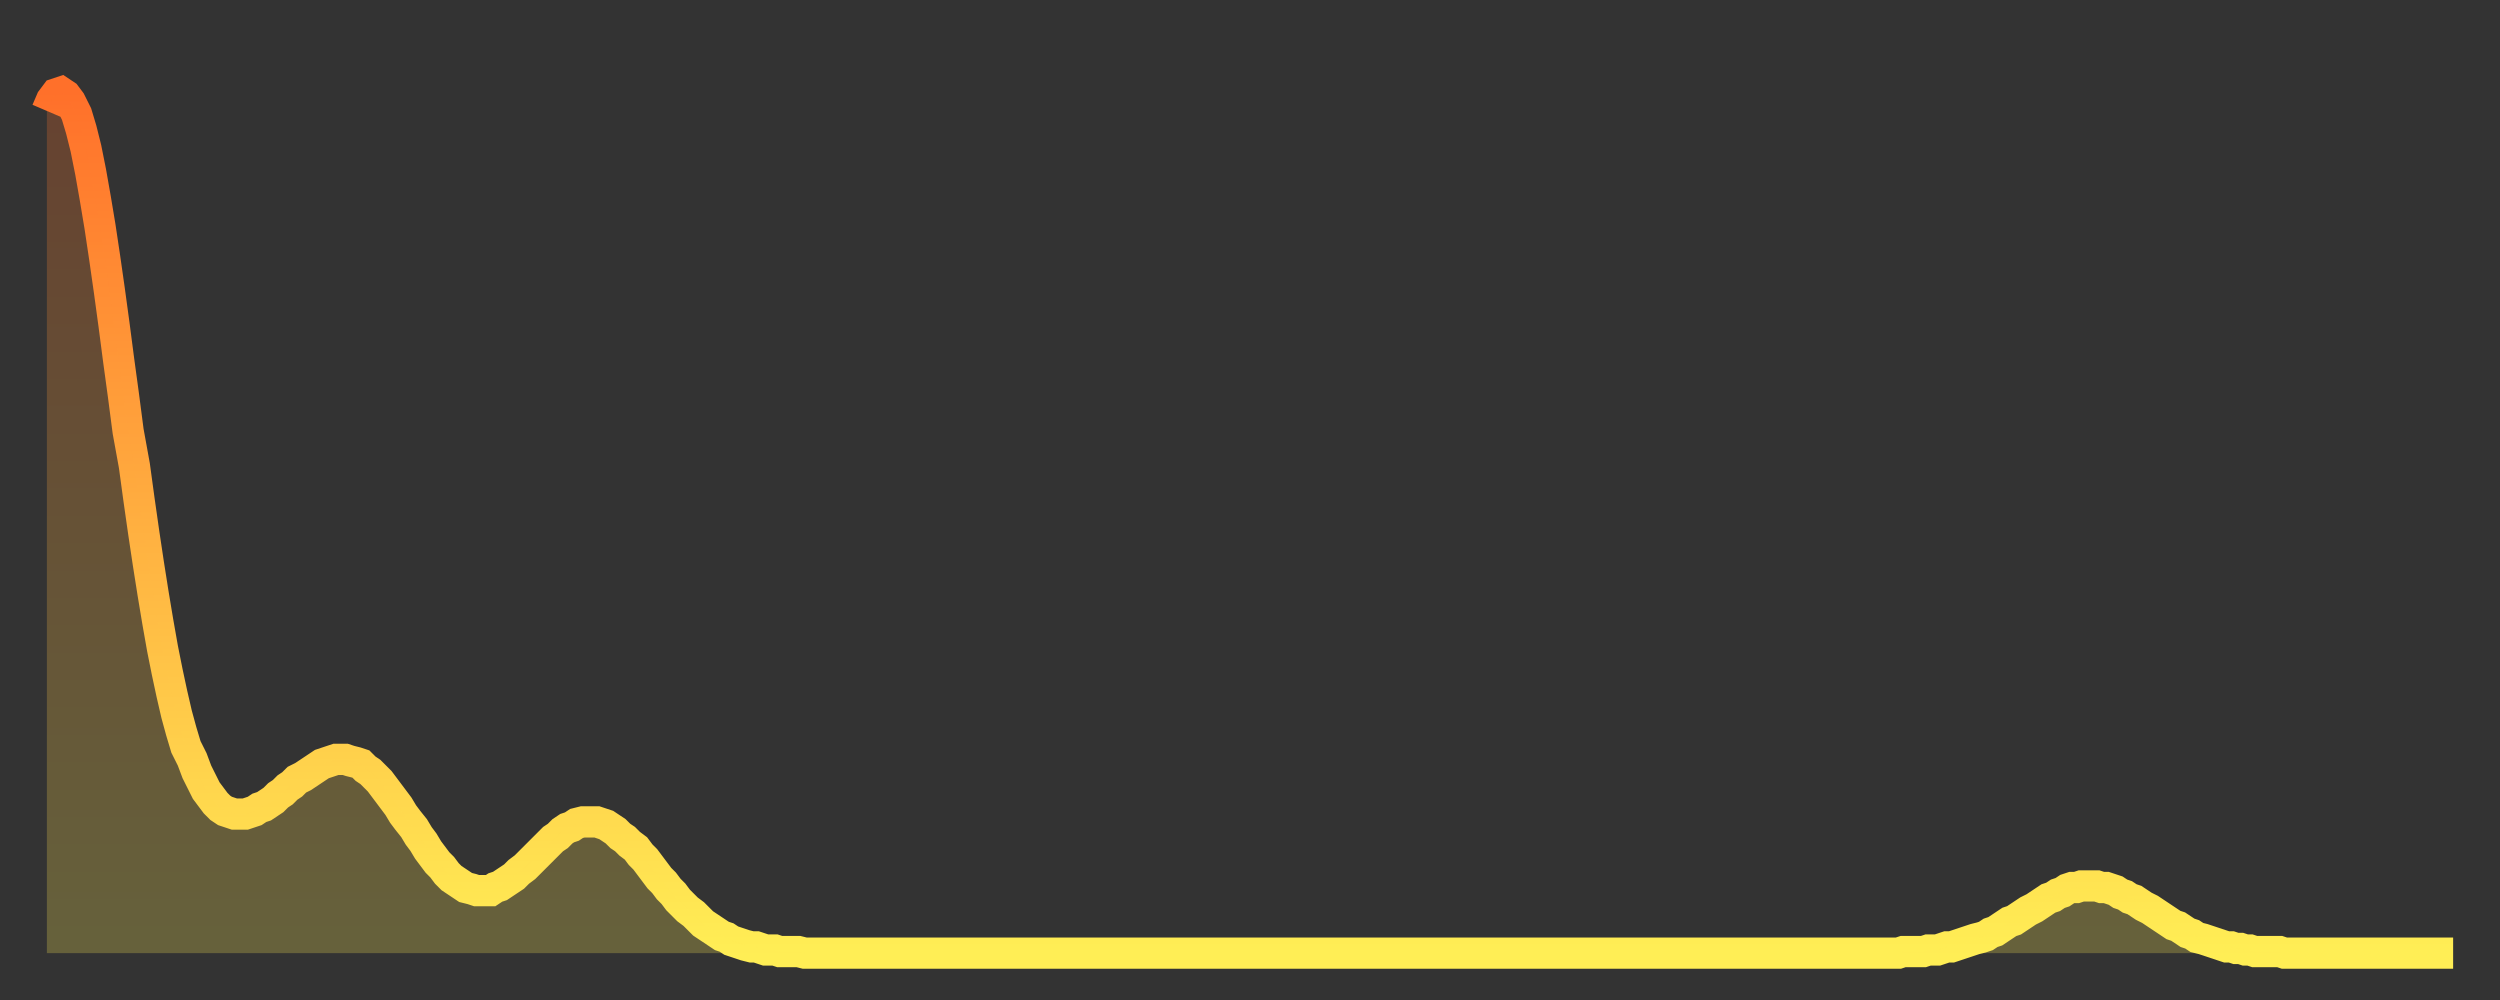 <?xml version="1.0" encoding="utf-8" ?>
<svg baseProfile="full" height="64" version="1.1" width="160" xmlns="http://www.w3.org/2000/svg" xmlns:ev="http://www.w3.org/2001/xml-events" xmlns:xlink="http://www.w3.org/1999/xlink"><rect width="100%" height="100%" fill="#333333" stroke="none"/><defs><linearGradient id="id872150" x1="0" x2="0" y1="0" y2="1"><stop offset="0%" stop-color="#ff702a" /><stop offset="50%" stop-color="#ffaf40" /><stop offset="100%" stop-color="#ffee55" /></linearGradient></defs><g transform="translate(3,3)"><g><path d="M 0.0 4.1 0.3 3.4 0.6 3.0 0.9 2.9 1.2 3.1 1.5 3.5 1.9 4.3 2.2 5.3 2.5 6.5 2.8 8.0 3.1 9.7 3.4 11.5 3.7 13.5 4.0 15.6 4.3 17.8 4.6 20.1 4.9 22.3 5.2 24.6 5.6 26.8 5.9 29.0 6.2 31.1 6.5 33.1 6.8 35.0 7.1 36.8 7.4 38.5 7.7 40.0 8.0 41.4 8.3 42.7 8.6 43.8 8.9 44.8 9.3 45.6 9.6 46.4 9.9 47.0 10.2 47.6 10.5 48.0 10.8 48.4 11.1 48.7 11.4 48.9 11.7 49.0 12.0 49.1 12.3 49.1 12.7 49.1 13.0 49.0 13.3 48.9 13.6 48.7 13.9 48.6 14.2 48.4 14.5 48.2 14.8 47.9 15.1 47.7 15.4 47.4 15.7 47.2 16.0 46.9 16.4 46.7 16.7 46.5 17.0 46.3 17.3 46.1 17.6 45.9 17.9 45.8 18.2 45.7 18.5 45.6 18.8 45.6 19.1 45.6 19.4 45.7 19.8 45.8 20.1 45.9 20.4 46.2 20.7 46.4 21.0 46.7 21.3 47.0 21.6 47.4 21.9 47.8 22.2 48.2 22.5 48.6 22.8 49.1 23.1 49.5 23.5 50.0 23.8 50.5 24.1 50.9 24.4 51.4 24.7 51.8 25.0 52.2 25.3 52.5 25.6 52.9 25.9 53.2 26.2 53.4 26.5 53.6 26.8 53.8 27.2 53.9 27.5 54.0 27.8 54.0 28.1 54.0 28.4 54.0 28.7 53.8 29.0 53.7 29.3 53.5 29.6 53.3 29.9 53.1 30.2 52.8 30.6 52.5 30.9 52.2 31.2 51.9 31.5 51.6 31.8 51.3 32.1 51.0 32.4 50.7 32.7 50.5 33.0 50.2 33.3 50.0 33.6 49.9 33.9 49.7 34.3 49.6 34.6 49.6 34.9 49.6 35.2 49.6 35.5 49.7 35.8 49.8 36.1 50.0 36.4 50.2 36.7 50.5 37.0 50.7 37.3 51.0 37.7 51.3 38.0 51.7 38.3 52.0 38.6 52.4 38.9 52.8 39.2 53.2 39.5 53.5 39.8 53.9 40.1 54.2 40.4 54.6 40.7 54.9 41.0 55.2 41.4 55.5 41.7 55.8 42.0 56.1 42.3 56.3 42.6 56.5 42.9 56.7 43.2 56.9 43.5 57.0 43.8 57.2 44.1 57.3 44.4 57.4 44.7 57.5 45.1 57.6 45.4 57.6 45.7 57.7 46.0 57.8 46.3 57.8 46.6 57.8 46.9 57.9 47.2 57.9 47.5 57.9 47.8 57.9 48.1 57.9 48.5 58.0 48.8 58.0 49.1 58.0 49.4 58.0 49.7 58.0 50.0 58.0 50.3 58.0 50.6 58.0 50.9 58.0 51.2 58.0 51.5 58.0 51.8 58.0 52.2 58.0 52.5 58.0 52.8 58.0 53.1 58.0 53.4 58.0 53.7 58.0 54.0 58.0 54.3 58.0 54.6 58.0 54.9 58.0 55.2 58.0 55.6 58.0 55.9 58.0 56.2 58.0 56.5 58.0 56.8 58.0 57.1 58.0 57.4 58.0 57.7 58.0 58.0 58.0 58.3 58.0 58.6 58.0 58.9 58.0 59.3 58.0 59.6 58.0 59.9 58.0 60.2 58.0 60.5 58.0 60.8 58.0 61.1 58.0 61.4 58.0 61.7 58.0 62.0 58.0 62.3 58.0 62.6 58.0 63.0 58.0 63.3 58.0 63.6 58.0 63.9 58.0 64.2 58.0 64.5 58.0 64.8 58.0 65.1 58.0 65.4 58.0 65.7 58.0 66.0 58.0 66.4 58.0 66.7 58.0 67.0 58.0 67.3 58.0 67.6 58.0 67.9 58.0 68.2 58.0 68.5 58.0 68.8 58.0 69.1 58.0 69.4 58.0 69.7 58.0 70.1 58.0 70.4 58.0 70.7 58.0 71.0 58.0 71.3 58.0 71.6 58.0 71.9 58.0 72.2 58.0 72.5 58.0 72.8 58.0 73.1 58.0 73.5 58.0 73.8 58.0 74.1 58.0 74.4 58.0 74.7 58.0 75.0 58.0 75.3 58.0 75.6 58.0 75.9 58.0 76.2 58.0 76.5 58.0 76.8 58.0 77.2 58.0 77.5 58.0 77.8 58.0 78.1 58.0 78.4 58.0 78.7 58.0 79.0 58.0 79.3 58.0 79.6 58.0 79.9 58.0 80.2 58.0 80.5 58.0 80.9 58.0 81.2 58.0 81.5 58.0 81.8 58.0 82.1 58.0 82.4 58.0 82.7 58.0 83.0 58.0 83.3 58.0 83.6 58.0 83.9 58.0 84.3 58.0 84.6 58.0 84.9 58.0 85.2 58.0 85.5 58.0 85.8 58.0 86.1 58.0 86.4 58.0 86.7 58.0 87.0 58.0 87.3 58.0 87.6 58.0 88.0 58.0 88.3 58.0 88.6 58.0 88.9 58.0 89.2 58.0 89.5 58.0 89.8 58.0 90.1 58.0 90.4 58.0 90.7 58.0 91.0 58.0 91.4 58.0 91.7 58.0 92.0 58.0 92.3 58.0 92.6 58.0 92.9 58.0 93.2 58.0 93.5 58.0 93.8 58.0 94.1 58.0 94.4 58.0 94.7 58.0 95.1 58.0 95.4 58.0 95.7 58.0 96.0 58.0 96.3 58.0 96.6 58.0 96.9 58.0 97.2 58.0 97.5 58.0 97.8 58.0 98.1 58.0 98.4 58.0 98.8 58.0 99.1 58.0 99.4 58.0 99.7 58.0 100.0 58.0 100.3 58.0 100.6 58.0 100.9 58.0 101.2 58.0 101.5 58.0 101.8 58.0 102.2 58.0 102.5 58.0 102.8 58.0 103.1 58.0 103.4 58.0 103.7 58.0 104.0 58.0 104.3 58.0 104.6 58.0 104.9 58.0 105.2 58.0 105.5 58.0 105.9 58.0 106.2 58.0 106.5 58.0 106.8 58.0 107.1 58.0 107.4 58.0 107.7 58.0 108.0 58.0 108.3 58.0 108.6 58.0 108.9 58.0 109.3 58.0 109.6 58.0 109.9 58.0 110.2 58.0 110.5 58.0 110.8 58.0 111.1 58.0 111.4 58.0 111.7 58.0 112.0 58.0 112.3 58.0 112.6 58.0 113.0 58.0 113.3 58.0 113.6 58.0 113.9 58.0 114.2 58.0 114.5 58.0 114.8 58.0 115.1 58.0 115.4 58.0 115.7 58.0 116.0 58.0 116.3 58.0 116.7 58.0 117.0 58.0 117.3 58.0 117.6 58.0 117.9 58.0 118.2 58.0 118.5 58.0 118.8 57.9 119.1 57.9 119.4 57.9 119.7 57.9 120.1 57.9 120.4 57.8 120.7 57.8 121.0 57.8 121.3 57.7 121.6 57.6 121.9 57.6 122.2 57.5 122.5 57.4 122.8 57.3 123.1 57.2 123.4 57.1 123.8 57.0 124.1 56.9 124.4 56.7 124.7 56.6 125.0 56.4 125.3 56.2 125.6 56.0 125.9 55.9 126.2 55.7 126.5 55.5 126.8 55.3 127.2 55.1 127.5 54.9 127.8 54.7 128.1 54.5 128.4 54.4 128.7 54.2 129.0 54.1 129.3 53.9 129.6 53.8 129.9 53.8 130.2 53.7 130.5 53.7 130.9 53.7 131.2 53.7 131.5 53.8 131.8 53.8 132.1 53.9 132.4 54.0 132.7 54.2 133.0 54.3 133.3 54.5 133.6 54.6 133.9 54.8 134.2 55.0 134.6 55.2 134.9 55.4 135.2 55.6 135.5 55.8 135.8 56.0 136.1 56.2 136.4 56.3 136.7 56.5 137.0 56.7 137.3 56.8 137.6 57.0 138.0 57.1 138.3 57.2 138.6 57.3 138.9 57.4 139.2 57.5 139.5 57.6 139.8 57.6 140.1 57.7 140.4 57.7 140.7 57.8 141.0 57.8 141.3 57.9 141.7 57.9 142.0 57.9 142.3 57.9 142.6 57.9 142.9 57.9 143.2 58.0 143.5 58.0 143.8 58.0 144.1 58.0 144.4 58.0 144.7 58.0 145.1 58.0 145.4 58.0 145.7 58.0 146.0 58.0 146.3 58.0 146.6 58.0 146.9 58.0 147.2 58.0 147.5 58.0 147.8 58.0 148.1 58.0 148.4 58.0 148.8 58.0 149.1 58.0 149.4 58.0 149.7 58.0 150.0 58.0 150.3 58.0 150.6 58.0 150.9 58.0 151.2 58.0 151.5 58.0 151.8 58.0 152.1 58.0 152.5 58.0 152.8 58.0 153.1 58.0 153.4 58.0 153.7 58.0 154.0 58.0" fill="none" id="graph-curve" opacity="1" stroke="url(#id872150)" stroke-width="2" /><path d="M 0 58 L 0.0 4.1 0.3 3.4 0.6 3.0 0.9 2.9 1.2 3.1 1.5 3.5 1.9 4.3 2.2 5.3 2.5 6.5 2.8 8.0 3.1 9.7 3.4 11.5 3.7 13.5 4.0 15.6 4.3 17.8 4.6 20.1 4.9 22.3 5.2 24.6 5.6 26.8 5.9 29.0 6.2 31.1 6.5 33.1 6.8 35.0 7.1 36.8 7.4 38.5 7.7 40.0 8.0 41.4 8.3 42.7 8.6 43.8 8.9 44.8 9.3 45.6 9.6 46.4 9.9 47.0 10.2 47.6 10.5 48.0 10.8 48.4 11.1 48.7 11.4 48.9 11.7 49.0 12.0 49.1 12.3 49.1 12.7 49.1 13.0 49.0 13.3 48.9 13.6 48.7 13.9 48.6 14.2 48.4 14.5 48.2 14.8 47.9 15.1 47.7 15.4 47.4 15.7 47.2 16.0 46.9 16.4 46.7 16.7 46.5 17.0 46.3 17.3 46.1 17.6 45.9 17.9 45.8 18.2 45.7 18.5 45.6 18.8 45.6 19.1 45.6 19.4 45.7 19.8 45.8 20.1 45.9 20.4 46.2 20.7 46.4 21.0 46.7 21.3 47.0 21.6 47.4 21.9 47.8 22.2 48.2 22.5 48.6 22.8 49.1 23.1 49.5 23.5 50.0 23.8 50.5 24.1 50.9 24.4 51.4 24.7 51.8 25.0 52.2 25.3 52.5 25.6 52.9 25.9 53.2 26.2 53.4 26.5 53.6 26.8 53.8 27.2 53.9 27.5 54.0 27.8 54.0 28.1 54.0 28.4 54.0 28.7 53.8 29.0 53.7 29.3 53.5 29.6 53.3 29.9 53.1 30.2 52.8 30.6 52.5 30.9 52.2 31.2 51.9 31.5 51.6 31.8 51.3 32.1 51.0 32.4 50.7 32.7 50.5 33.0 50.2 33.3 50.0 33.6 49.9 33.9 49.7 34.3 49.6 34.6 49.6 34.9 49.6 35.2 49.6 35.5 49.7 35.8 49.8 36.1 50.0 36.4 50.2 36.7 50.5 37.0 50.7 37.3 51.0 37.7 51.3 38.0 51.7 38.3 52.0 38.6 52.4 38.9 52.8 39.2 53.2 39.5 53.5 39.8 53.9 40.1 54.2 40.4 54.6 40.7 54.9 41.0 55.2 41.4 55.5 41.7 55.8 42.0 56.1 42.3 56.3 42.6 56.5 42.9 56.7 43.2 56.9 43.5 57.0 43.8 57.2 44.1 57.3 44.4 57.4 44.7 57.5 45.1 57.6 45.4 57.6 45.7 57.7 46.0 57.8 46.3 57.8 46.6 57.8 46.9 57.9 47.2 57.9 47.5 57.9 47.8 57.9 48.1 57.9 48.5 58.0 48.8 58.0 49.1 58.0 49.4 58.0 49.7 58.0 50.0 58.0 50.3 58.0 50.6 58.0 50.9 58.0 51.2 58.0 51.5 58.0 51.8 58.0 52.2 58.0 52.5 58.0 52.8 58.0 53.1 58.0 53.4 58.0 53.7 58.0 54.0 58.0 54.3 58.0 54.6 58.0 54.9 58.0 55.2 58.0 55.6 58.0 55.9 58.0 56.2 58.0 56.5 58.0 56.8 58.0 57.1 58.0 57.4 58.0 57.7 58.0 58.0 58.0 58.3 58.0 58.6 58.0 58.9 58.0 59.3 58.0 59.6 58.0 59.9 58.0 60.2 58.0 60.5 58.0 60.8 58.0 61.1 58.0 61.4 58.0 61.7 58.0 62.0 58.0 62.3 58.0 62.6 58.0 63.0 58.0 63.3 58.0 63.6 58.0 63.9 58.0 64.2 58.0 64.5 58.0 64.8 58.0 65.1 58.0 65.4 58.0 65.7 58.0 66.0 58.0 66.4 58.0 66.7 58.0 67.0 58.0 67.3 58.0 67.6 58.0 67.9 58.0 68.2 58.0 68.5 58.0 68.8 58.0 69.1 58.0 69.4 58.0 69.7 58.0 70.1 58.0 70.4 58.0 70.7 58.0 71.0 58.0 71.3 58.0 71.6 58.0 71.9 58.0 72.2 58.0 72.5 58.0 72.8 58.0 73.1 58.0 73.5 58.0 73.8 58.0 74.1 58.0 74.4 58.0 74.7 58.0 75.0 58.0 75.3 58.0 75.6 58.0 75.9 58.0 76.2 58.0 76.5 58.0 76.8 58.0 77.2 58.0 77.5 58.0 77.8 58.0 78.1 58.0 78.4 58.0 78.7 58.0 79.0 58.0 79.3 58.0 79.6 58.0 79.9 58.0 80.2 58.0 80.5 58.0 80.9 58.0 81.2 58.0 81.5 58.0 81.8 58.0 82.1 58.0 82.4 58.0 82.7 58.0 83.0 58.0 83.3 58.0 83.6 58.0 83.9 58.0 84.3 58.0 84.6 58.0 84.9 58.0 85.2 58.0 85.5 58.0 85.8 58.0 86.1 58.0 86.4 58.0 86.7 58.0 87.0 58.0 87.3 58.0 87.6 58.0 88.0 58.0 88.3 58.0 88.6 58.0 88.9 58.0 89.2 58.0 89.5 58.0 89.8 58.0 90.1 58.0 90.4 58.0 90.7 58.0 91.0 58.0 91.4 58.0 91.7 58.0 92.0 58.0 92.3 58.0 92.6 58.0 92.9 58.0 93.2 58.0 93.5 58.0 93.8 58.0 94.1 58.0 94.4 58.0 94.7 58.0 95.1 58.0 95.4 58.0 95.7 58.0 96.0 58.0 96.3 58.0 96.6 58.0 96.9 58.0 97.2 58.0 97.5 58.0 97.8 58.0 98.1 58.0 98.4 58.0 98.8 58.0 99.1 58.0 99.4 58.0 99.7 58.0 100.0 58.0 100.3 58.0 100.6 58.0 100.9 58.0 101.2 58.0 101.5 58.0 101.8 58.0 102.2 58.0 102.5 58.0 102.8 58.0 103.1 58.0 103.4 58.0 103.7 58.0 104.0 58.0 104.3 58.0 104.6 58.0 104.9 58.0 105.2 58.0 105.5 58.0 105.9 58.0 106.2 58.0 106.5 58.0 106.8 58.0 107.1 58.0 107.4 58.0 107.7 58.0 108.0 58.0 108.3 58.0 108.6 58.0 108.9 58.0 109.3 58.0 109.6 58.0 109.9 58.0 110.2 58.0 110.5 58.0 110.8 58.0 111.1 58.0 111.4 58.0 111.7 58.0 112.0 58.0 112.3 58.0 112.6 58.0 113.0 58.0 113.3 58.0 113.6 58.0 113.9 58.0 114.2 58.0 114.5 58.0 114.8 58.0 115.1 58.0 115.4 58.0 115.7 58.0 116.0 58.0 116.3 58.0 116.7 58.0 117.0 58.0 117.3 58.0 117.6 58.0 117.9 58.0 118.2 58.0 118.5 58.0 118.8 57.9 119.1 57.9 119.4 57.9 119.7 57.9 120.1 57.9 120.4 57.8 120.7 57.8 121.0 57.8 121.3 57.7 121.6 57.6 121.9 57.6 122.2 57.5 122.5 57.4 122.8 57.3 123.1 57.2 123.4 57.1 123.8 57.0 124.1 56.9 124.4 56.7 124.7 56.6 125.0 56.4 125.3 56.2 125.6 56.0 125.9 55.9 126.2 55.7 126.5 55.5 126.8 55.3 127.2 55.1 127.5 54.9 127.8 54.7 128.1 54.5 128.4 54.4 128.7 54.2 129.0 54.1 129.3 53.9 129.6 53.8 129.9 53.8 130.2 53.7 130.5 53.7 130.9 53.7 131.2 53.7 131.5 53.8 131.8 53.8 132.1 53.9 132.4 54.0 132.7 54.2 133.0 54.3 133.3 54.5 133.6 54.6 133.9 54.8 134.2 55.0 134.6 55.2 134.9 55.4 135.2 55.6 135.5 55.8 135.8 56.0 136.1 56.2 136.4 56.3 136.7 56.5 137.0 56.7 137.3 56.8 137.6 57.0 138.0 57.1 138.3 57.2 138.6 57.3 138.9 57.4 139.2 57.5 139.5 57.6 139.8 57.6 140.1 57.7 140.4 57.7 140.7 57.8 141.0 57.8 141.3 57.9 141.7 57.9 142.0 57.9 142.3 57.9 142.6 57.9 142.9 57.9 143.2 58.0 143.5 58.0 143.8 58.0 144.1 58.0 144.4 58.0 144.7 58.0 145.1 58.0 145.4 58.0 145.7 58.0 146.0 58.0 146.3 58.0 146.6 58.0 146.9 58.0 147.2 58.0 147.5 58.0 147.8 58.0 148.1 58.0 148.4 58.0 148.8 58.0 149.1 58.0 149.4 58.0 149.7 58.0 150.0 58.0 150.3 58.0 150.6 58.0 150.9 58.0 151.2 58.0 151.5 58.0 151.8 58.0 152.1 58.0 152.5 58.0 152.8 58.0 153.1 58.0 153.4 58.0 153.7 58.0 154.0 58.0 154 58" fill="url(#id872150)" fill-opacity=".25" id="graph-shadow" /></g></g></svg>